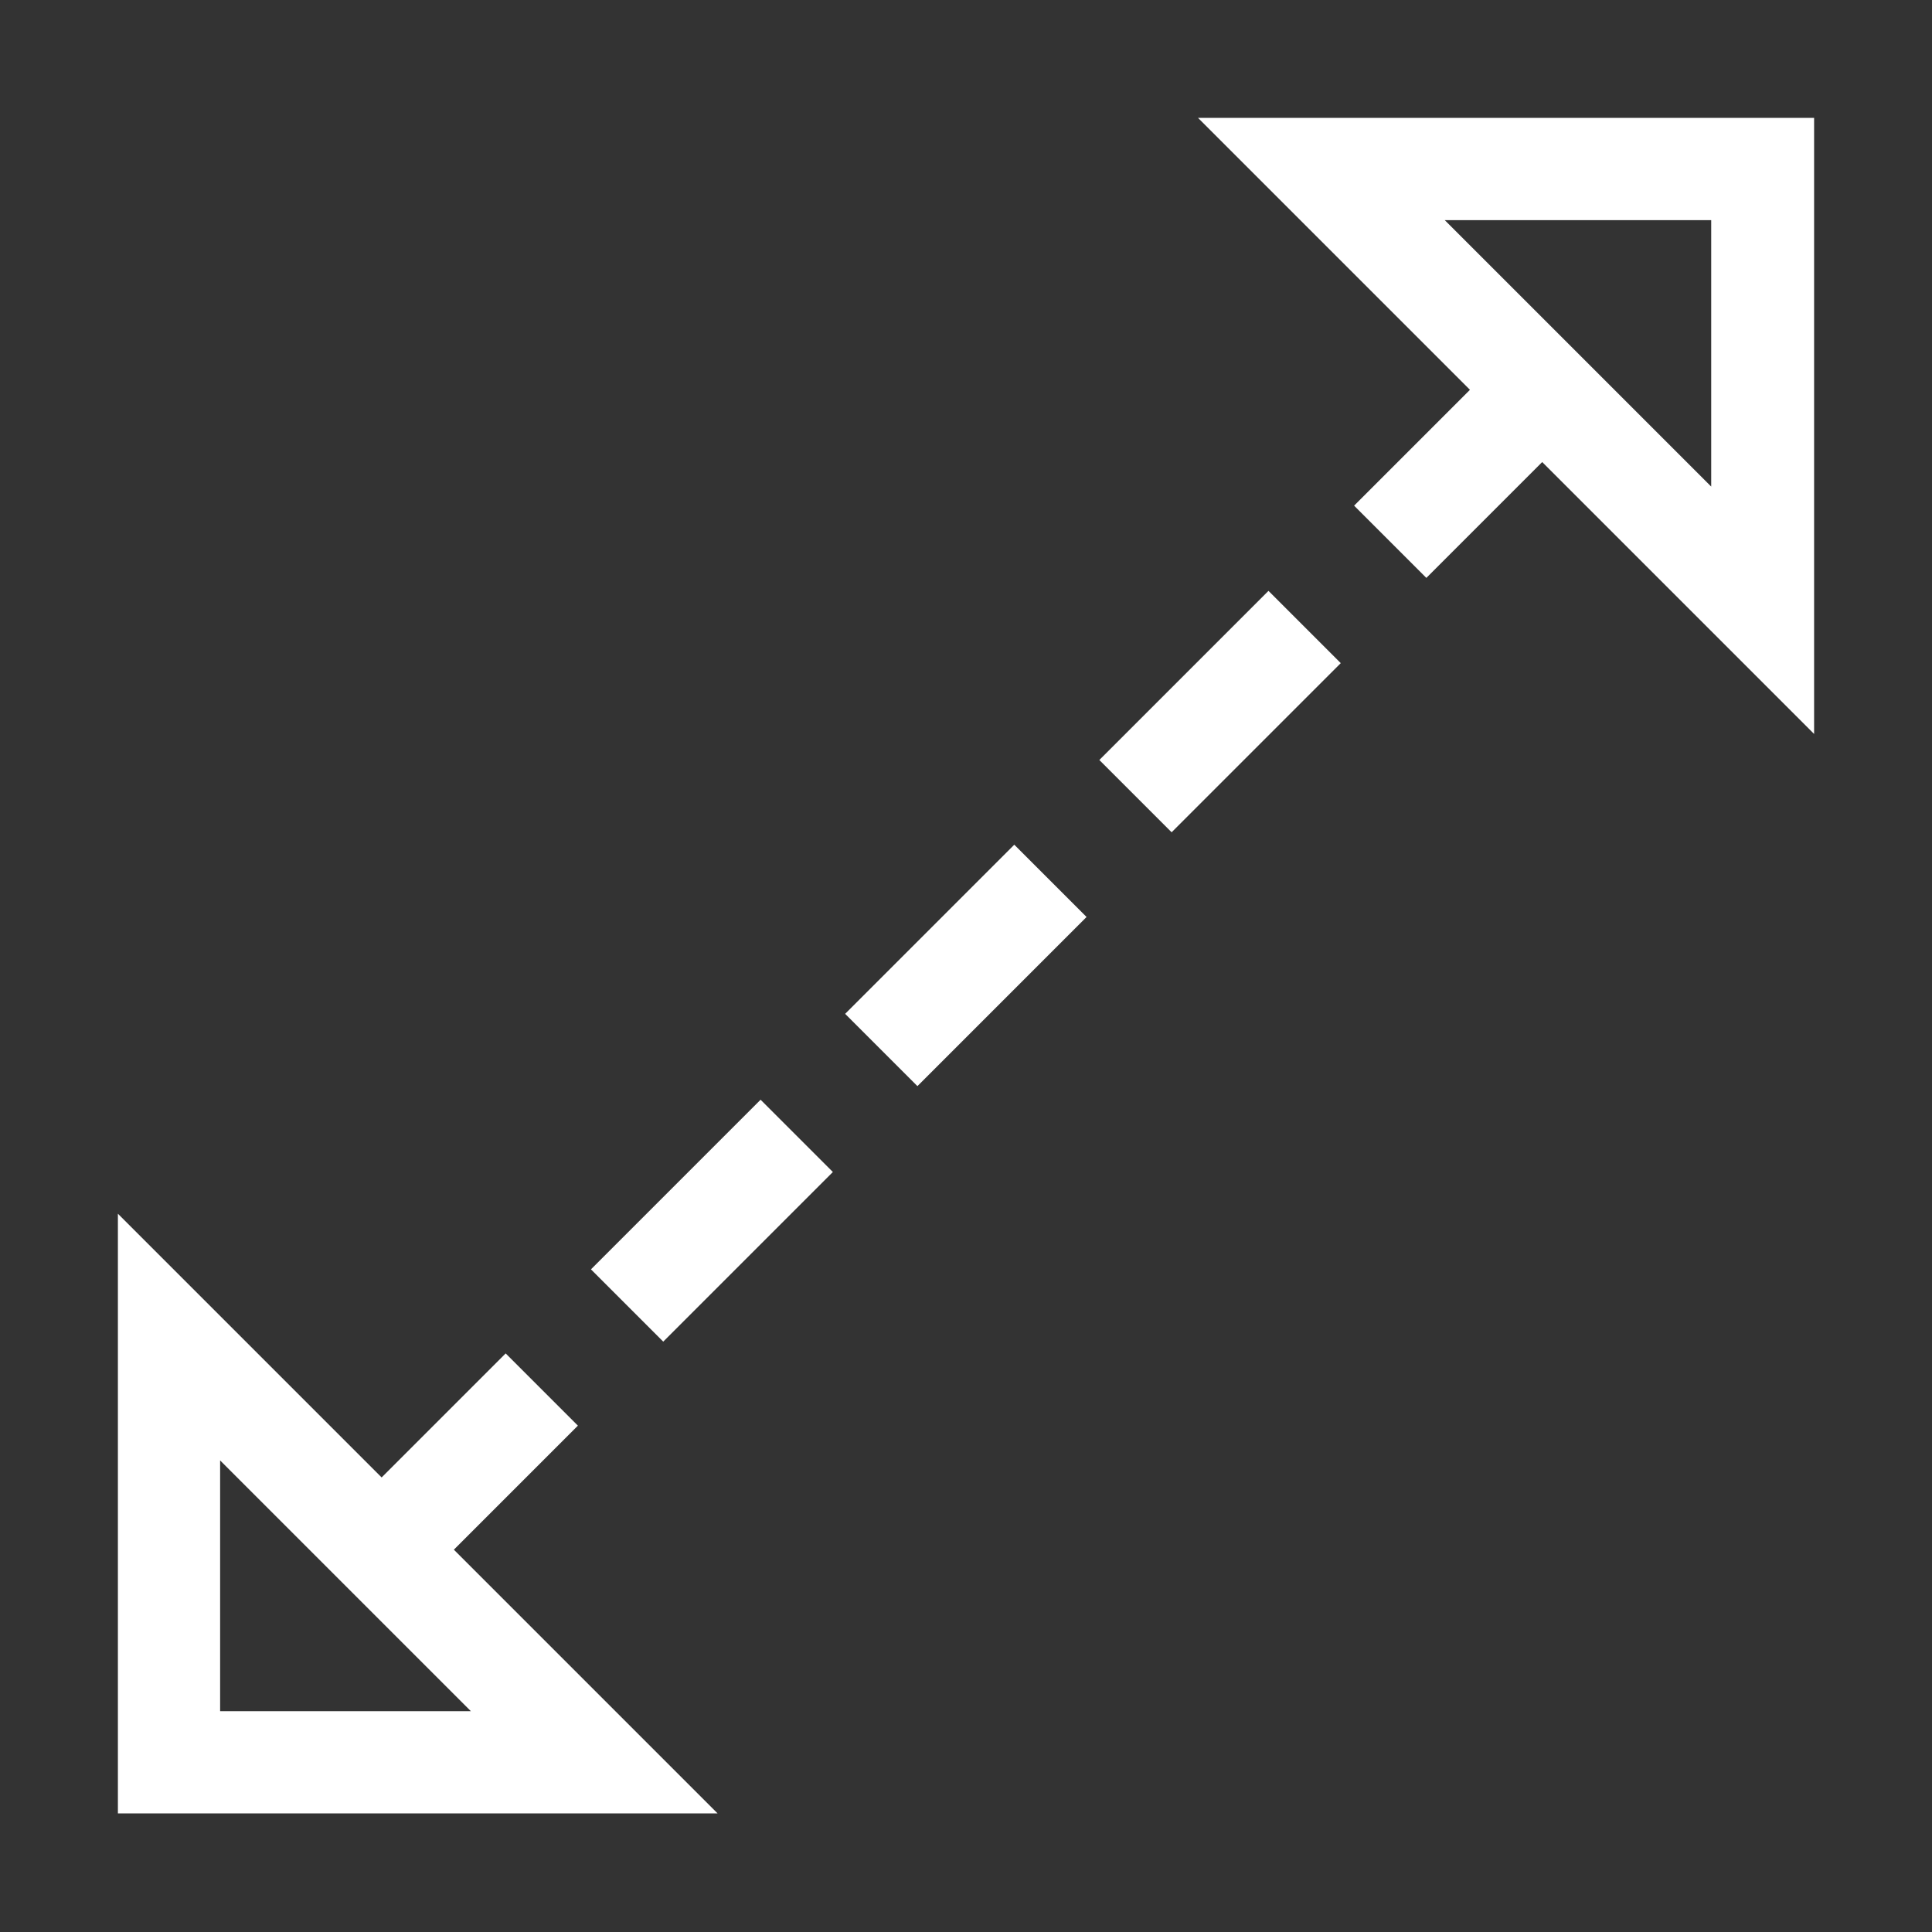 <?xml version="1.0" encoding="UTF-8"?>
<svg xmlns="http://www.w3.org/2000/svg" id="Ebene_1" viewBox="0 0 28.35 28.35">
  <rect x="0" y="0" width="28.35" height="28.35" fill="#333333" stroke="none"/>
  <defs>
    <style>.cls-1{fill:#fff;}</style>
  </defs>
  <path class="cls-1" d="M8.48,20.92l-1.06-1.06-1.82,1.82-3.87-3.87v8.8H10.53l-3.87-3.87,1.82-1.82Zm-5.25,4.19v-3.68l3.68,3.68H3.23Z"></path>
  <rect class="cls-1" x="8.68" y="17.16" width="3.52" height="1.5" transform="translate(-9.6 12.63) rotate(-45)"></rect>
  <path class="cls-1" d="M26.61,1.73h-9.03l3.99,3.99-1.7,1.7,1.06,1.06,1.7-1.7,3.99,3.99V1.73Zm-1.5,5.41l-3.91-3.91h3.91v3.91Z"></path>
  <rect class="cls-1" x="12.42" y="13.42" width="3.51" height="1.5" transform="translate(-5.87 14.17) rotate(-45)"></rect>
  <rect class="cls-1" x="16.15" y="9.69" width="3.51" height="1.5" transform="translate(-2.14 15.72) rotate(-45)"></rect>
</svg>
